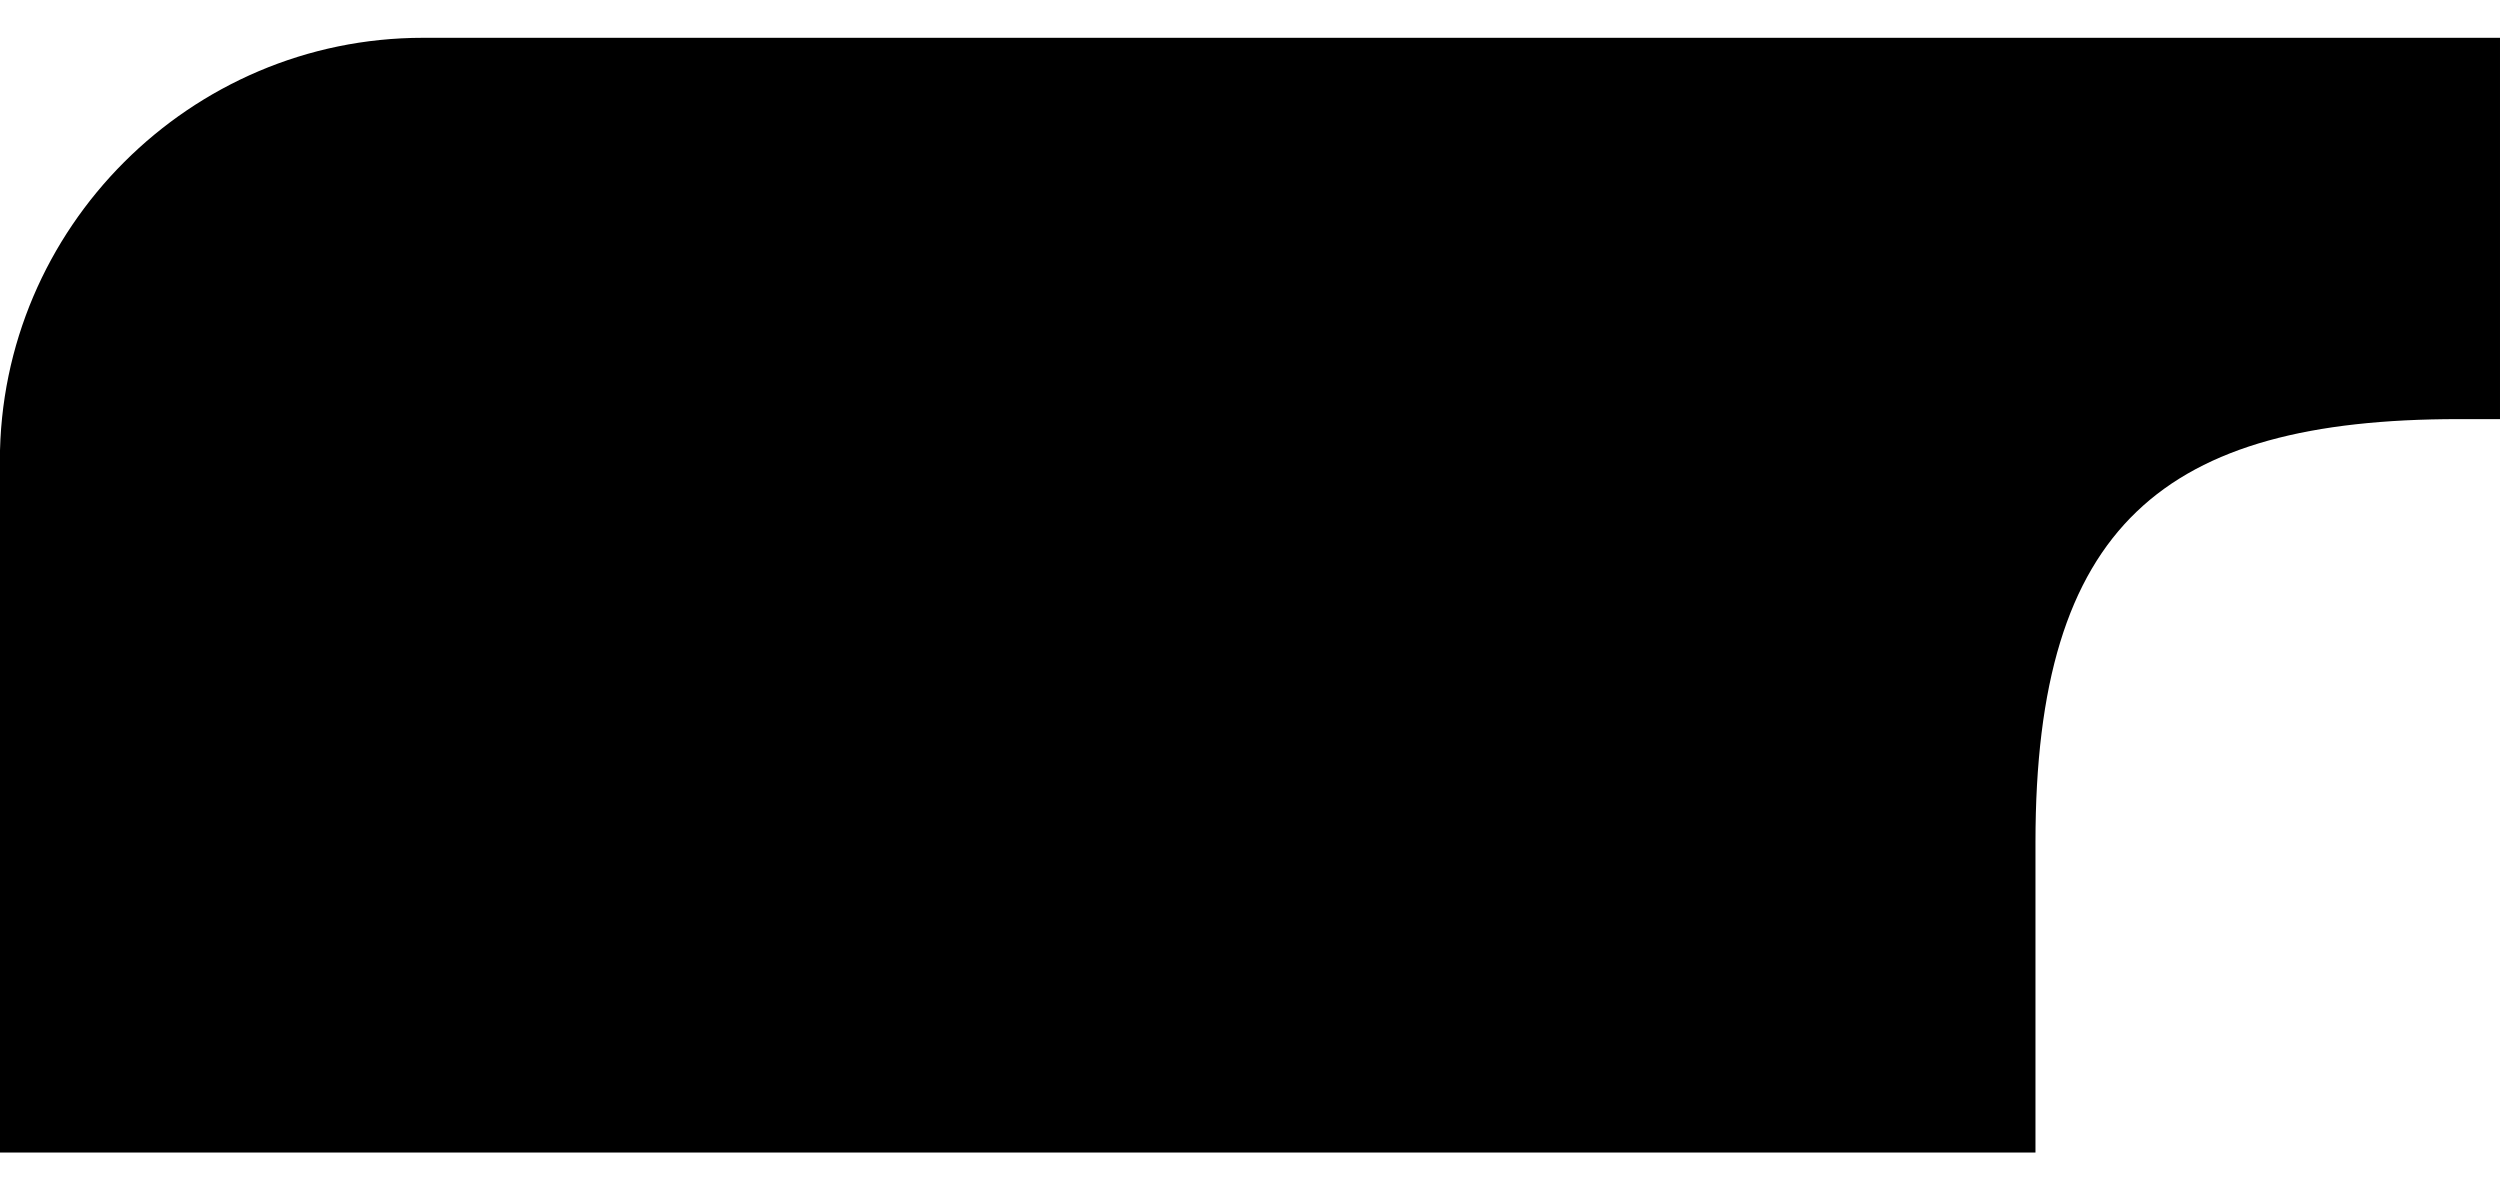 <?xml version="1.0" encoding="UTF-8"?>
<!DOCTYPE svg PUBLIC "-//W3C//DTD SVG 1.1//EN" "http://www.w3.org/Graphics/SVG/1.1/DTD/svg11.dtd">
<!-- Creator: CorelDRAW -->
<svg xmlns="http://www.w3.org/2000/svg" xml:space="preserve" width="21px" height="10px" style="shape-rendering:geometricPrecision; text-rendering:geometricPrecision; image-rendering:optimizeQuality; fill-rule:evenodd; clip-rule:evenodd"
viewBox="0 0 21 9.363"
 xmlns:xlink="http://www.w3.org/1999/xlink">
 <defs>
  <style type="text/css">
   <![CDATA[
    .fil0 {fill:black}
   ]]>
  </style>
 </defs>
 <g id="Layer_x0020_1">
  <path class="fil0" d="M-0 9.363l3.554 0 10.845 0 2.699 0 0 -0.904 0 -0.778 0 -0.925c0,-2.665 1.081,-3.554 3.554,-3.554l0.348 0 0 -3.203 -6.601 0 -7.515 0 -3.331 0c-1.954,0 -3.554,1.599 -3.554,3.554l0 0.925 0 0.778 0 4.107z"/>
 </g>
</svg>
